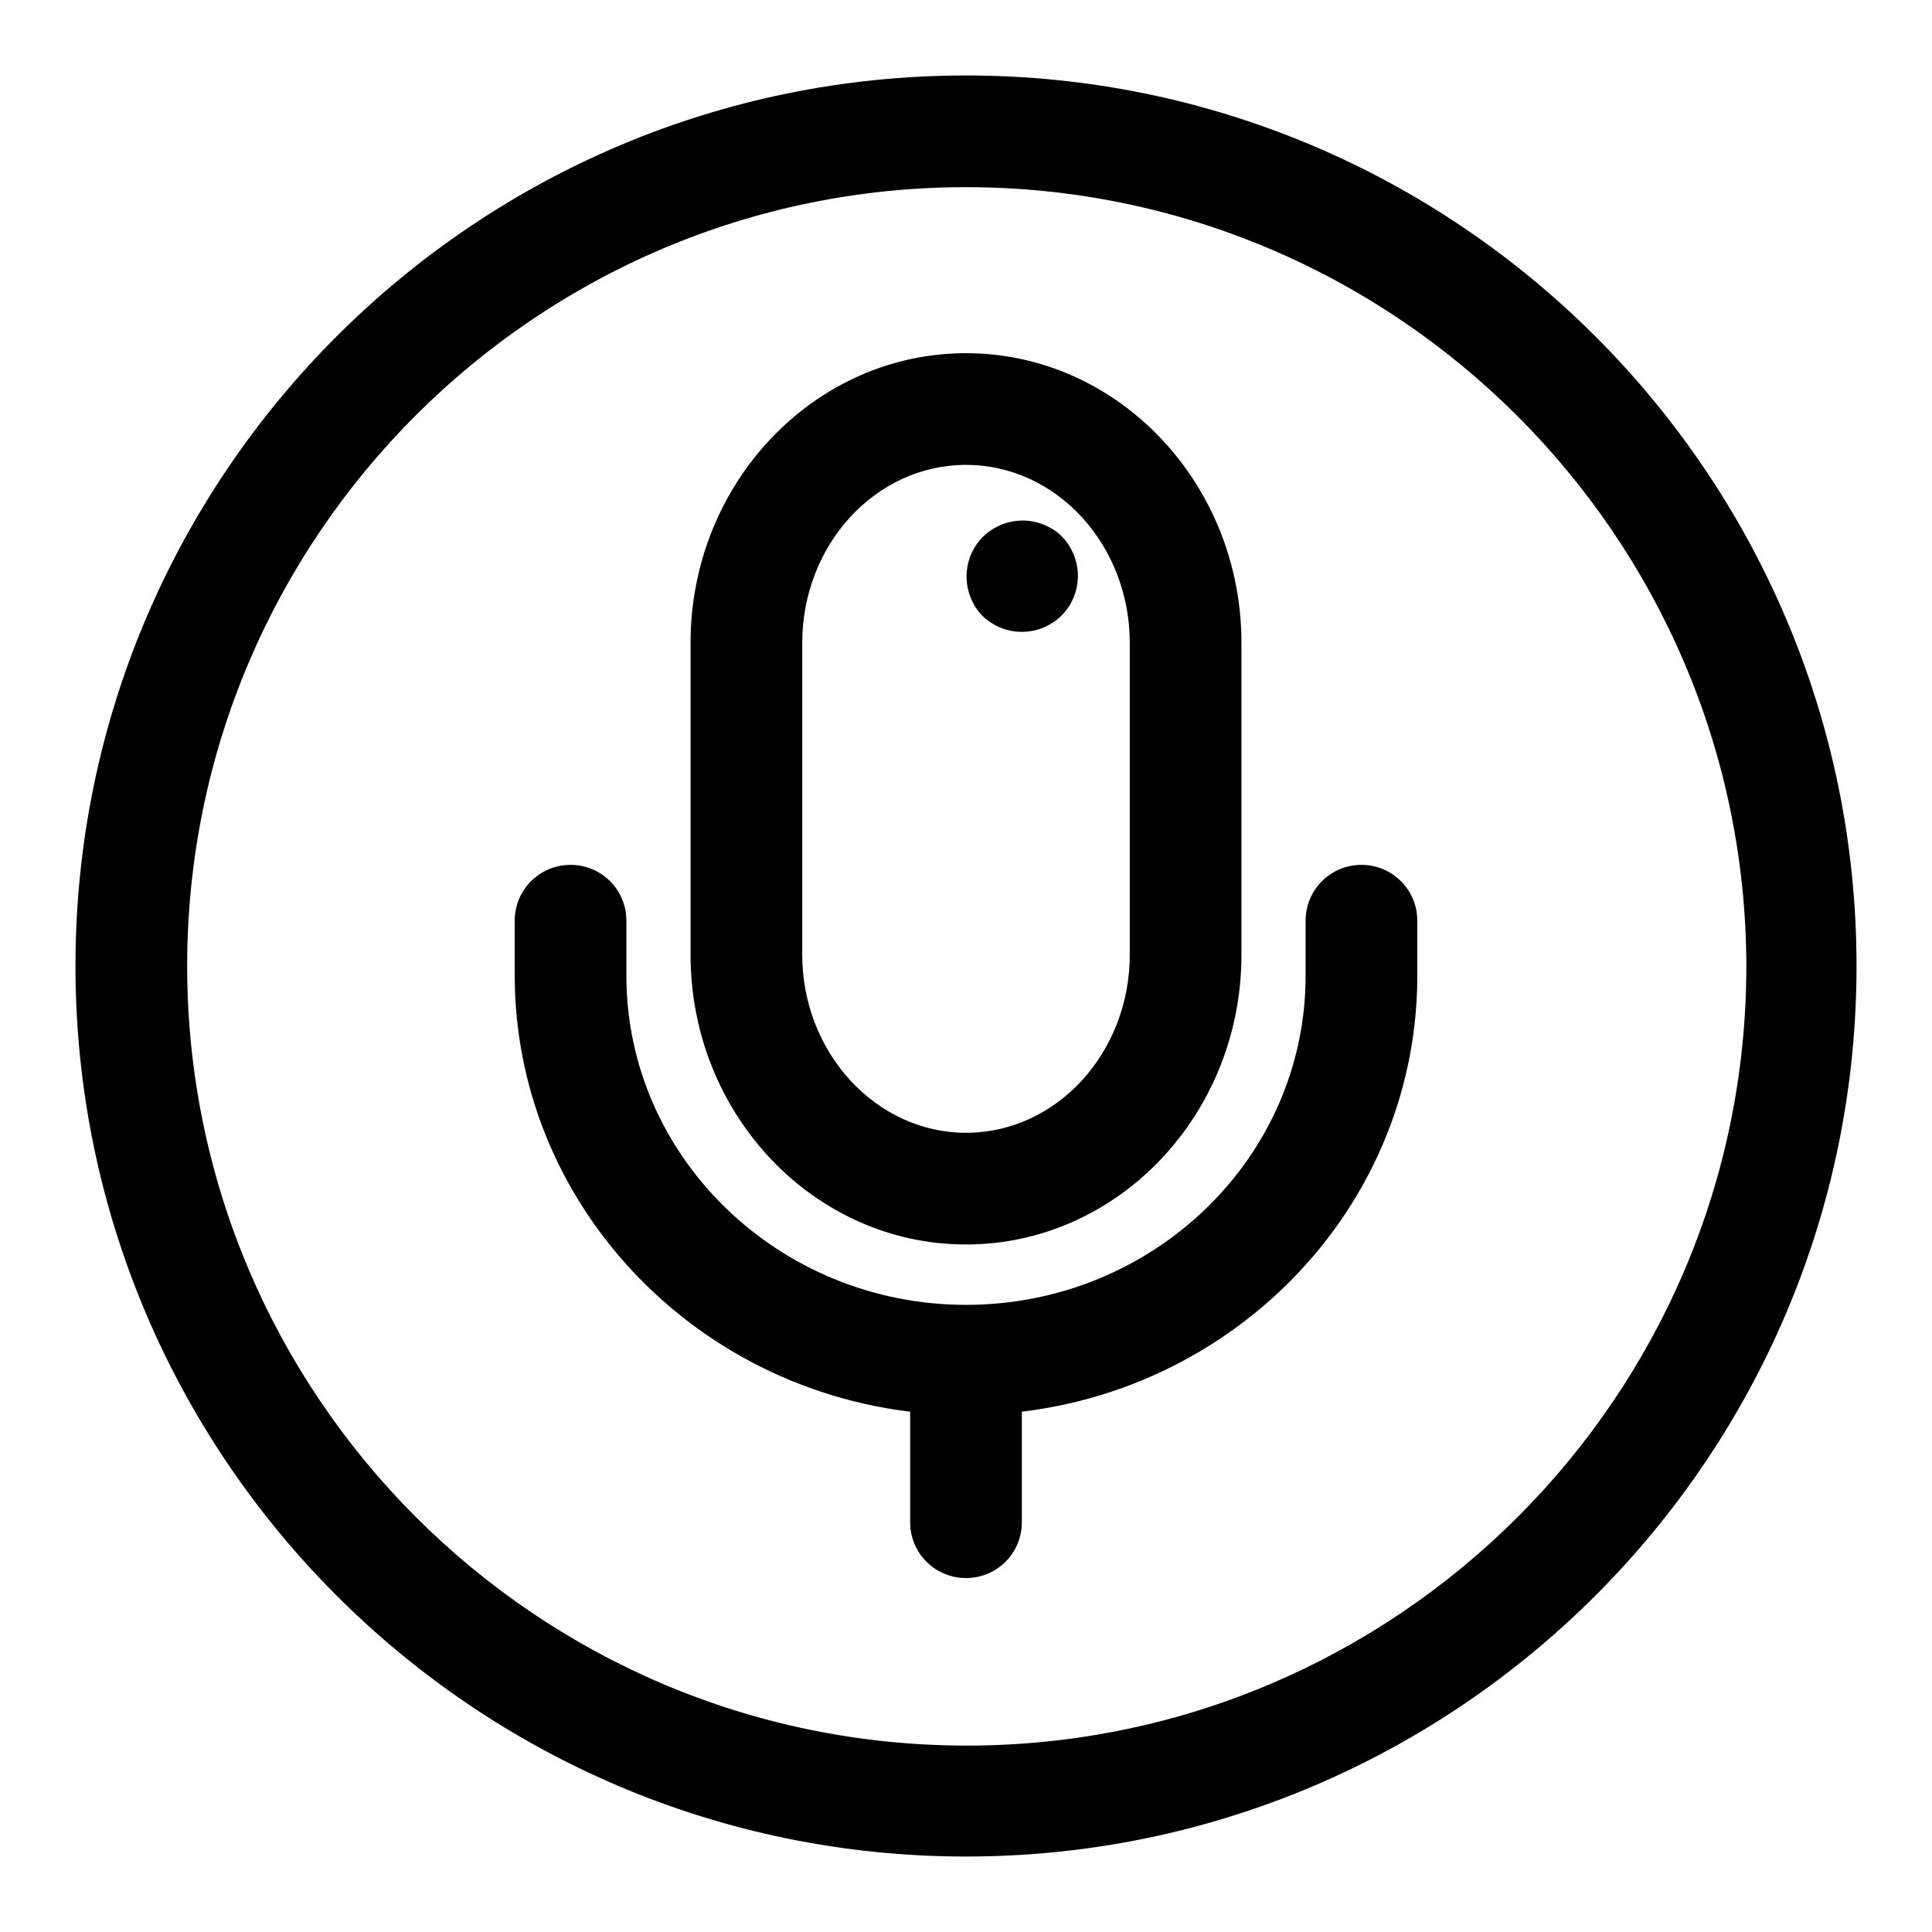 <?xml version="1.0" encoding="utf-8"?>
<!-- Svg Vector Icons : http://www.onlinewebfonts.com/icon -->
<!DOCTYPE svg PUBLIC "-//W3C//DTD SVG 1.1//EN" "http://www.w3.org/Graphics/SVG/1.1/DTD/svg11.dtd">
<svg version="1.1" xmlns="http://www.w3.org/2000/svg" xmlns:xlink="http://www.w3.org/1999/xlink" x="0px" y="0px" viewBox="0 0 256 256" enable-background="new 0 0 256 256" xml:space="preserve">
<g> <path fill="#000000" d="M128,246c-65.1,0-118-52.9-118-118S62.9,10,128,10s118,52.9,118,118S193.1,246,128,246z M128,24.8 C71.1,24.8,24.8,71.1,24.8,128c0,56.9,46.3,103.3,103.3,103.3c56.9,0,103.3-46.3,103.3-103.3C231.3,71.1,184.9,24.8,128,24.8z  M142,72.9c1.9,3.7,0.4,8.2-3.2,10c-2.1,1.1-4.7,1.1-6.8,0c-1.4-0.7-2.5-1.8-3.1-3.1c-1.9-3.7-0.4-8.2,3.2-10 c2.1-1.1,4.7-1.1,6.8,0C140.2,70.4,141.3,71.5,142,72.9z M128,164.9c-20.1,0-36.5-17.2-36.5-38.4V85.2c0-21.2,16.4-38.4,36.5-38.4 s36.5,17.2,36.5,38.4v41.3C164.5,147.7,148.1,164.9,128,164.9z M128,61.6c-12,0-21.7,10.6-21.7,23.6v41.3c0,13,9.8,23.6,21.7,23.6 c12,0,21.7-10.6,21.7-23.6V85.2C149.7,72.2,140,61.6,128,61.6z M128,187.5c-33,0-59.8-26.2-59.8-58.3V122c0-4.1,3.3-7.4,7.4-7.4 c4.1,0,7.4,3.3,7.4,7.4v7.3c0,24,20.2,43.6,45,43.6c24.8,0,45-19.5,45-43.6V122c0-4.1,3.3-7.4,7.4-7.4c4.1,0,7.4,3.3,7.4,7.4v7.3 C187.8,161.4,161,187.5,128,187.5L128,187.5z M128,209.1c-4.1,0-7.4-3.3-7.4-7.4v-19.6c0-4.1,3.3-7.4,7.4-7.4s7.4,3.3,7.4,7.4v19.6 C135.4,205.8,132.1,209.1,128,209.1z"/></g>
</svg>
